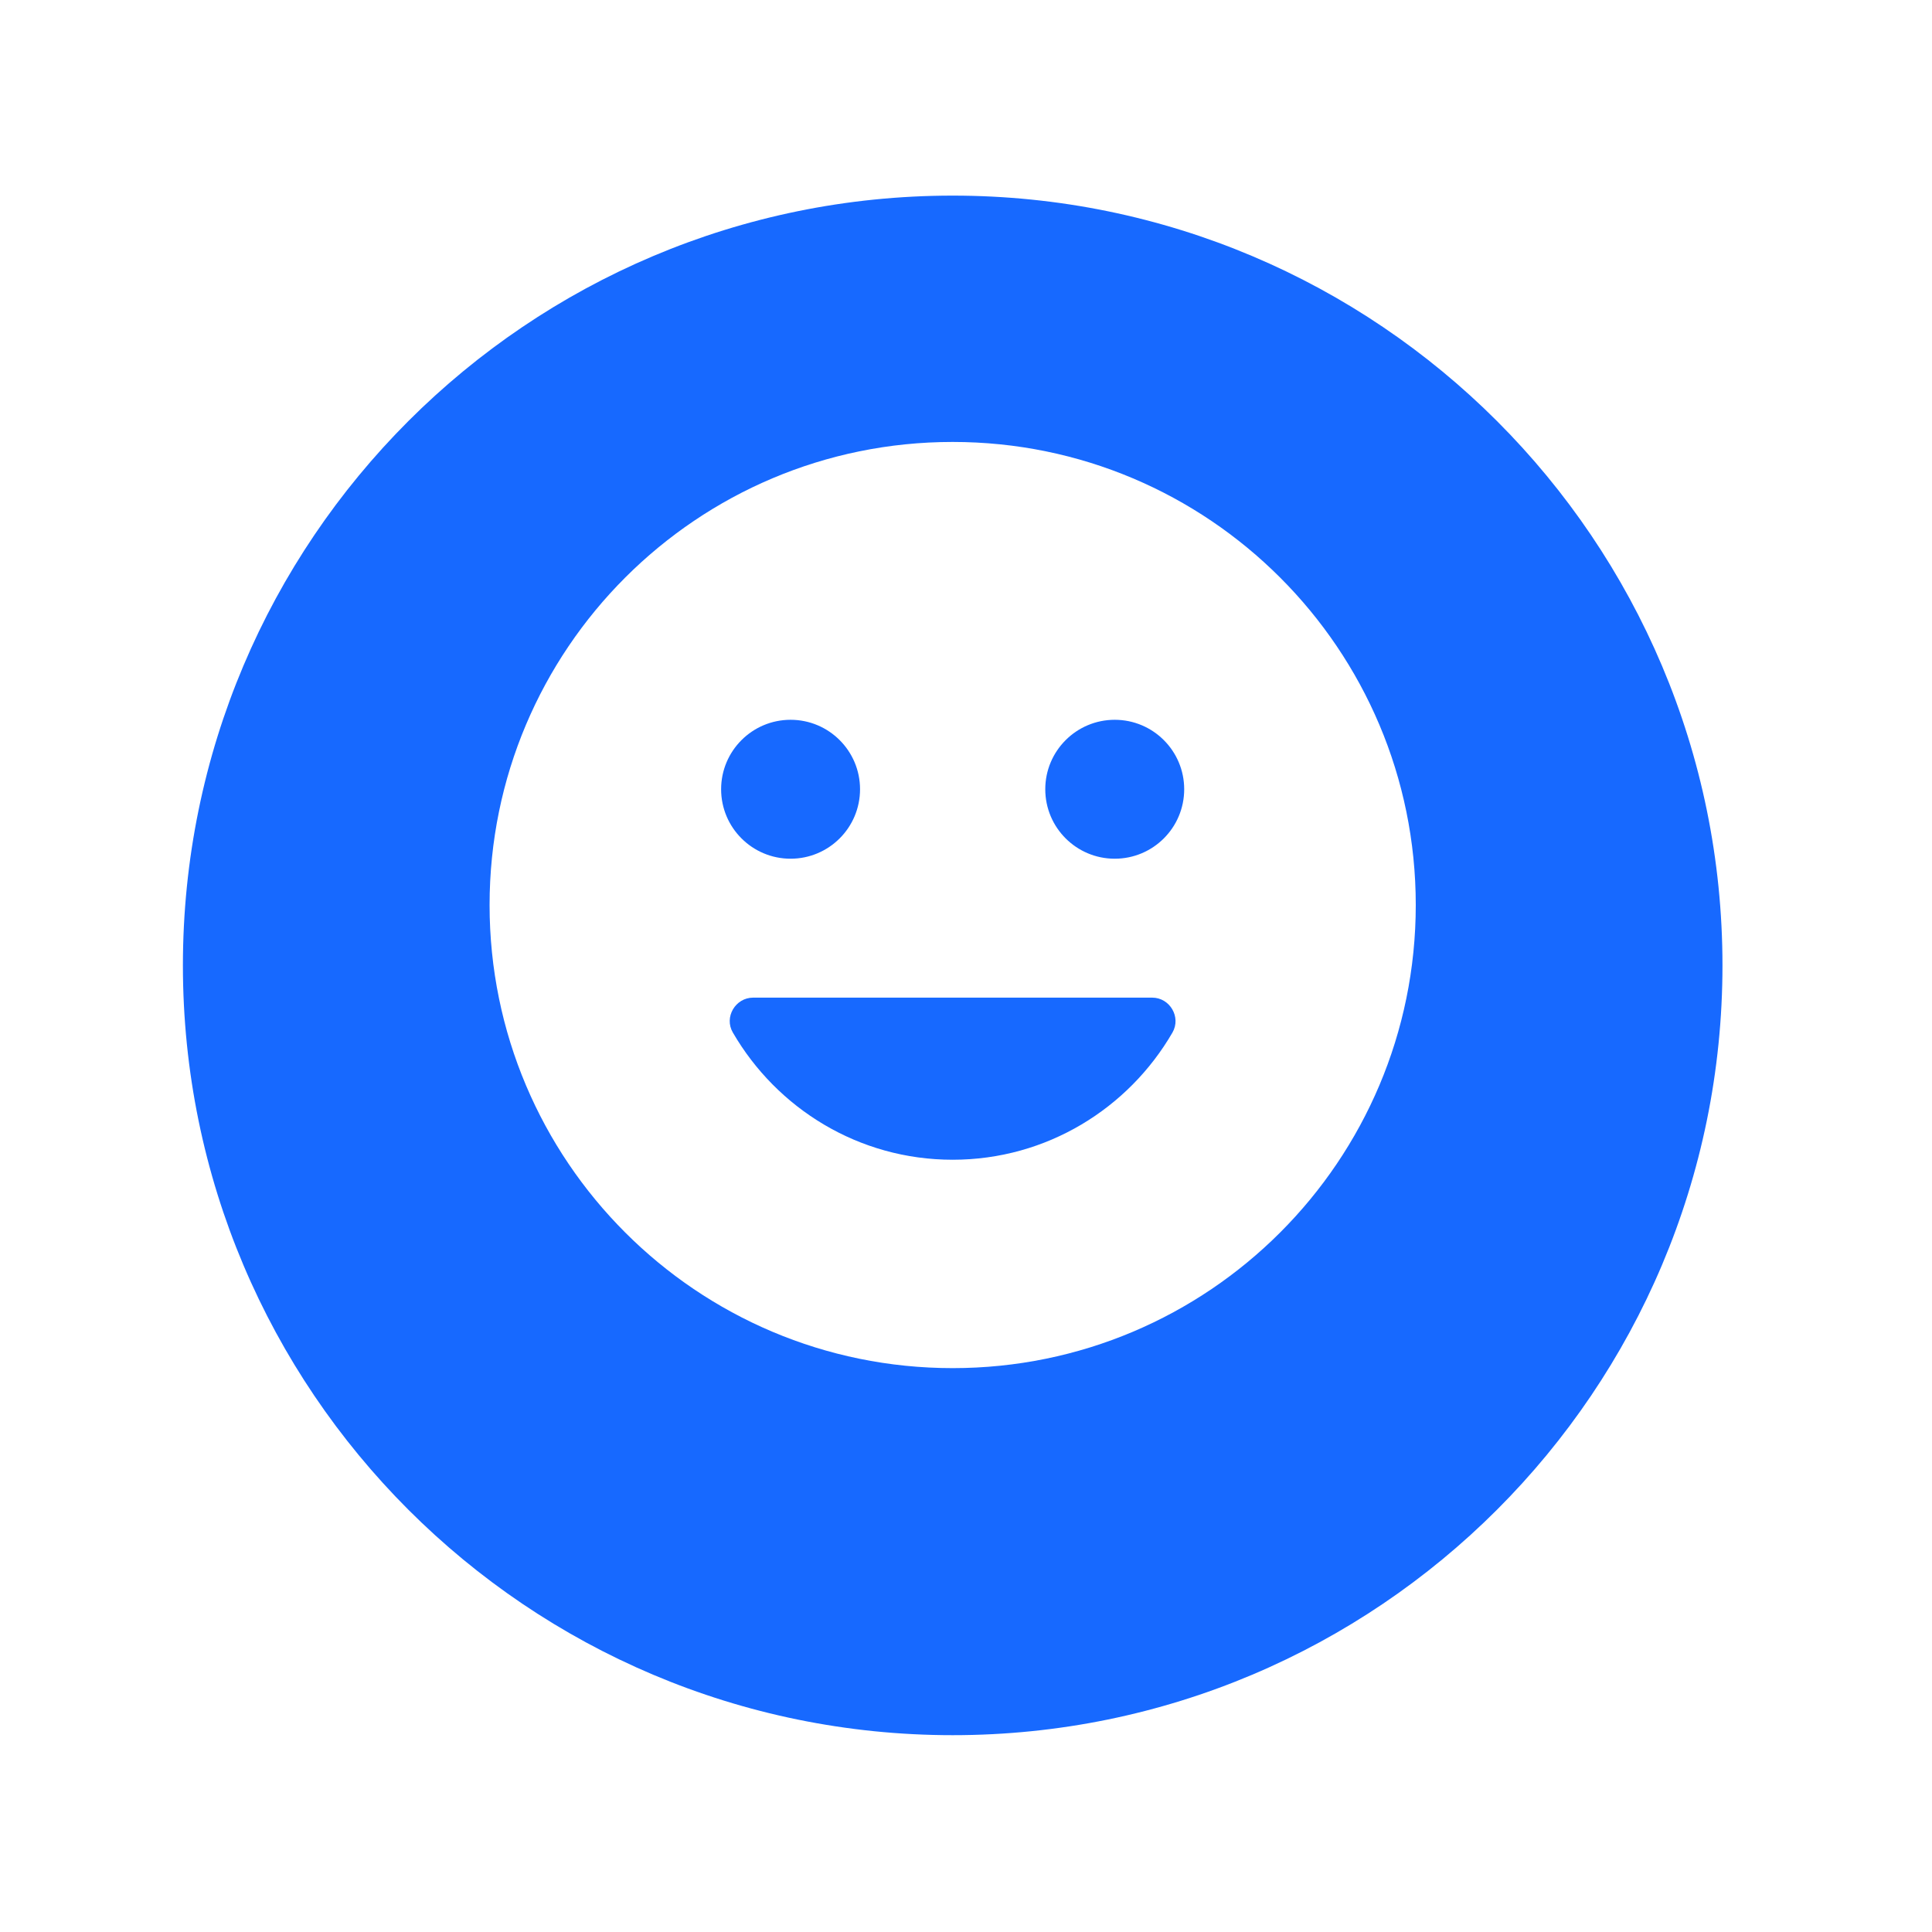<svg width="64" height="64" viewBox="0 0 64 64" fill="none" xmlns="http://www.w3.org/2000/svg">
<g filter="url(#filter0_d)">
<path d="M6.059 29.98C6.059 15.897 17.475 4.48 31.559 4.48C45.642 4.48 57.059 15.897 57.059 29.98C57.059 44.064 45.642 55.48 31.559 55.48C17.475 55.48 6.059 44.064 6.059 29.98Z" fill="#1769FF"/>
</g>
<path d="M31.558 14.64C23.085 14.64 16.218 21.507 16.218 29.98C16.218 38.454 23.085 45.321 31.558 45.321C40.032 45.321 46.899 38.454 46.899 29.98C46.899 21.507 40.032 14.64 31.558 14.64ZM36.927 23.844C38.198 23.844 39.228 24.875 39.228 26.145C39.228 27.416 38.198 28.446 36.927 28.446C35.657 28.446 34.626 27.416 34.626 26.145C34.626 24.875 35.657 23.844 36.927 23.844ZM26.189 23.844C27.459 23.844 28.49 24.875 28.49 26.145C28.49 27.416 27.459 28.446 26.189 28.446C24.919 28.446 23.888 27.416 23.888 26.145C23.888 24.875 24.919 23.844 26.189 23.844ZM31.558 38.418C28.442 38.418 25.734 36.716 24.277 34.205C23.978 33.696 24.361 33.048 24.949 33.048H38.168C38.755 33.048 39.133 33.696 38.839 34.205C37.383 36.716 34.674 38.418 31.558 38.418Z" fill="white"/>
<defs>
<filter id="filter0_d" x="0.059" y="0.48" width="63" height="63" filterUnits="userSpaceOnUse" color-interpolation-filters="sRGB">
<feFlood flood-opacity="0" result="BackgroundImageFix"/>
<feColorMatrix in="SourceAlpha" type="matrix" values="0 0 0 0 0 0 0 0 0 0 0 0 0 0 0 0 0 0 127 0"/>
<feOffset dy="2"/>
<feGaussianBlur stdDeviation="3"/>
<feColorMatrix type="matrix" values="0 0 0 0 0.125 0 0 0 0 0.352 0 0 0 0 0.767 0 0 0 0.13 0"/>
<feBlend mode="normal" in2="BackgroundImageFix" result="effect1_dropShadow"/>
<feBlend mode="normal" in="SourceGraphic" in2="effect1_dropShadow" result="shape"/>
</filter>
</defs>
</svg>
